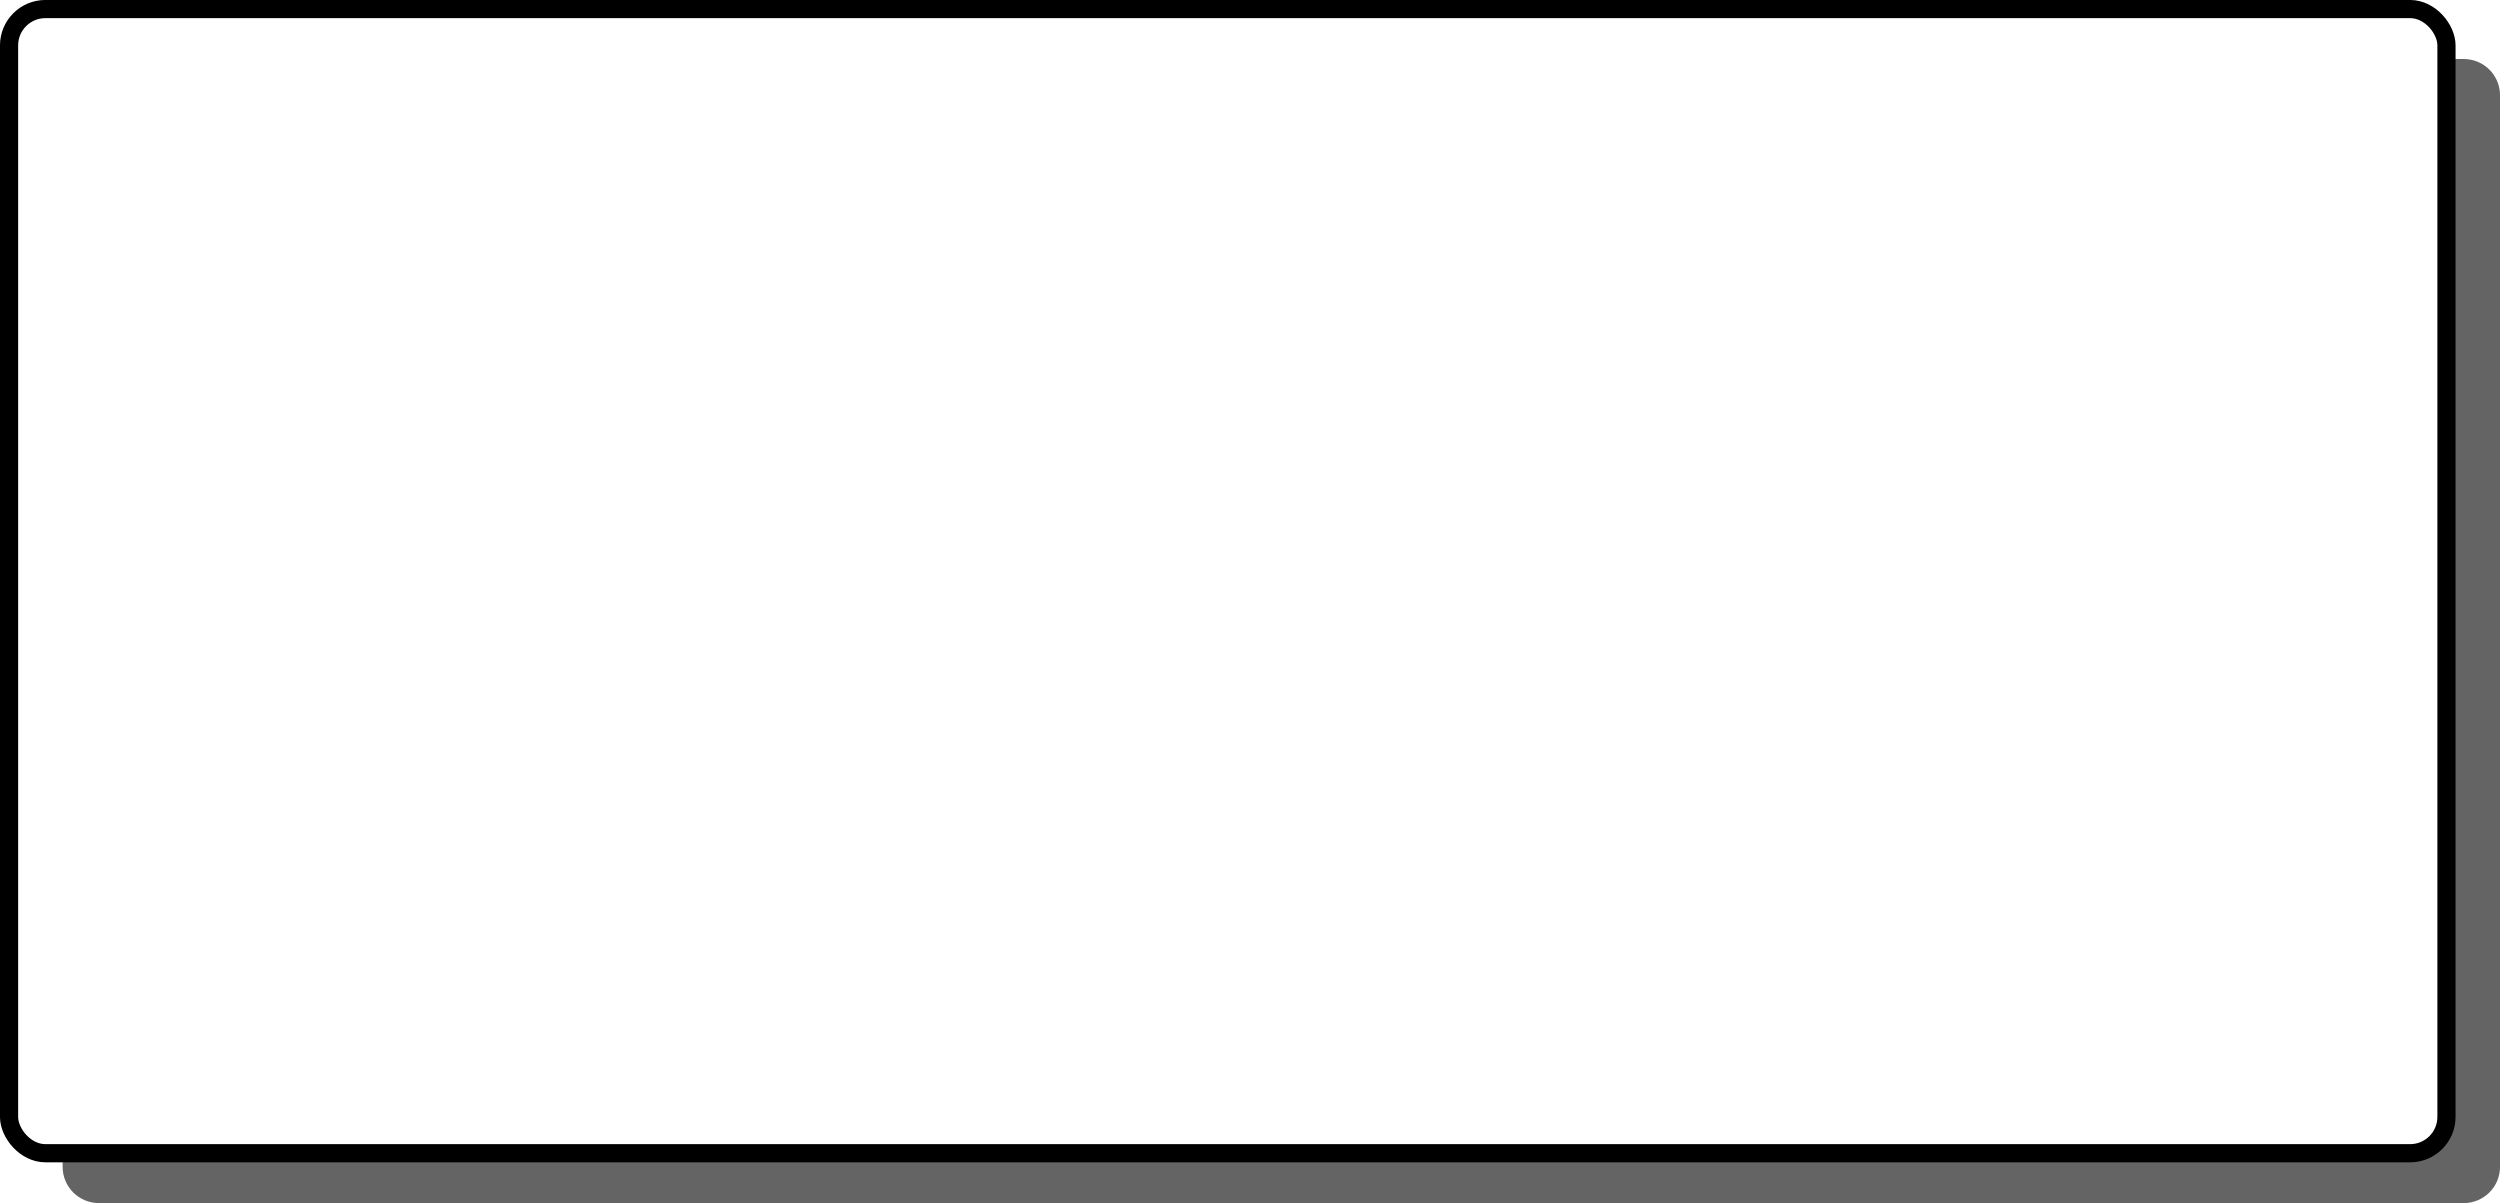 <?xml version="1.0"?>
<svg
    xmlns:rdf="http://www.w3.org/1999/02/22-rdf-syntax-ns#"
    xmlns="http://www.w3.org/2000/svg"
    xmlns:cc="http://creativecommons.org/ns#"
    xmlns:dc="http://purl.org/dc/elements/1.1/"
    xmlns:svg="http://www.w3.org/2000/svg"
    xmlns:inkscape="http://www.inkscape.org/namespaces/inkscape"
    xmlns:sodipodi="http://sodipodi.sourceforge.net/DTD/sodipodi-0.dtd"
    xmlns:ns1="http://sozi.baierouge.fr"
    xmlns:xlink="http://www.w3.org/1999/xlink"
    id="svg2"
    viewBox="0 0 687.85 331.02"
    version="1.0"
  >
  <title
      id="title3947"
    >Metallic Shadow Box</title
  >
  <defs
      id="defs4"
    >
    <filter
        id="filter3901"
        height="1"
        width="1"
        y="0"
        x="0"
        color-interpolation-filters="sRGB"
      >
      <feGaussianBlur
          id="feGaussianBlur3903"
          in="SourceGraphic"
          stdDeviation="0.5"
          result="result0"
      />
      <feTurbulence
          id="feTurbulence3905"
          baseFrequency="0.2"
          seed="300"
          result="result1"
          numOctaves="10"
          type="fractalNoise"
      />
      <feGaussianBlur
          id="feGaussianBlur3907"
          stdDeviation="0.5"
          result="result8"
      />
      <feDisplacementMap
          id="feDisplacementMap3909"
          scale="5"
          yChannelSelector="A"
          in2="result8"
          result="result7"
          xChannelSelector="R"
          in="result0"
      />
      <feComposite
          id="feComposite3911"
          operator="in"
          result="result2"
          in2="result1"
          in="result7"
      />
      <feComposite
          id="feComposite3913"
          in="result0"
          in2="result2"
          k3="3"
          k2="0"
          k1="0"
          result="result9"
          k4="0"
          operator="arithmetic"
      />
      <feBlend
          id="feBlend3915"
          mode="multiply"
          in2="result2"
          result="fbSourceGraphic"
      />
      <feColorMatrix
          id="feColorMatrix3917"
          result="fbSourceGraphicAlpha"
          values="1 0 0 -1 0 1 0 1 -1 0 1 0 0 -1 0 -1.8 -0.5 0 5.7 -3.5 "
          in="fbSourceGraphic"
      />
      <feGaussianBlur
          id="feGaussianBlur3919"
          result="result0"
          stdDeviation="0.5"
          in="fbSourceGraphicAlpha"
      />
      <feSpecularLighting
          id="feSpecularLighting3921"
          surfaceScale="5"
          specularExponent="3"
          result="result6"
        >
        <feDistantLight
            id="feDistantLight3923"
            elevation="10"
            azimuth="225"
        />
      </feSpecularLighting
      >
      <feComposite
          id="feComposite3925"
          operator="in"
          result="result2"
          in2="fbSourceGraphicAlpha"
          in="result6"
      />
      <feComposite
          id="feComposite3927"
          in="fbSourceGraphic"
          in2="result2"
          k3="0.7"
          k2="1"
          k1="0"
          result="fbSourceGraphic"
          k4="0"
          operator="arithmetic"
      />
      <feColorMatrix
          id="feColorMatrix3929"
          result="fbSourceGraphicAlpha"
          values="0 0 0 -1 0 0 0 0 -1 0 0 0 0 -1 0 0 0 0 1 0"
          in="fbSourceGraphic"
      />
      <feTurbulence
          id="feTurbulence3931"
          baseFrequency="1"
          seed="0"
          result="result0"
          numOctaves="3"
          type="fractalNoise"
      />
      <feColorMatrix
          id="feColorMatrix3933"
          type="saturate"
          values="0"
          result="result4"
      />
      <feComposite
          id="feComposite3935"
          in="fbSourceGraphic"
          in2="result4"
          k3="0.5"
          k2="0.5"
          k1="1.25"
          result="result2"
          k4="0"
          operator="arithmetic"
      />
      <feBlend
          id="feBlend3937"
          result="result5"
          in="result2"
          in2="fbSourceGraphic"
          mode="normal"
      />
      <feComposite
          id="feComposite3939"
          operator="in"
          result="result3"
          in2="fbSourceGraphic"
          in="result5"
      />
    </filter
    >
  </defs
  >
  <g
      id="g3941"
      fill-rule="evenodd"
      transform="translate(-6.062 -17.719)"
    >
    <path
        id="rect3780"
        filter="url(#filter3901)"
        d="m678.26 33.958v288.59c0 5.54-4.46 10-10 10h-644.97v6.188c0 5.54 4.46 10 10 10h650.63c5.54 0 10-4.46 10-10v-294.78c0-5.54-4.46-10-10-10h-5.656z"
        fill="#646464"
    />
    <rect
        id="rect3780-7"
        rx="10"
        ry="10"
        height="314.81"
        width="670.63"
        stroke="#000"
        y="20.21"
        x="8.554"
        stroke-width="5"
        fill="#fff"
    />
  </g
  >
</svg
>

